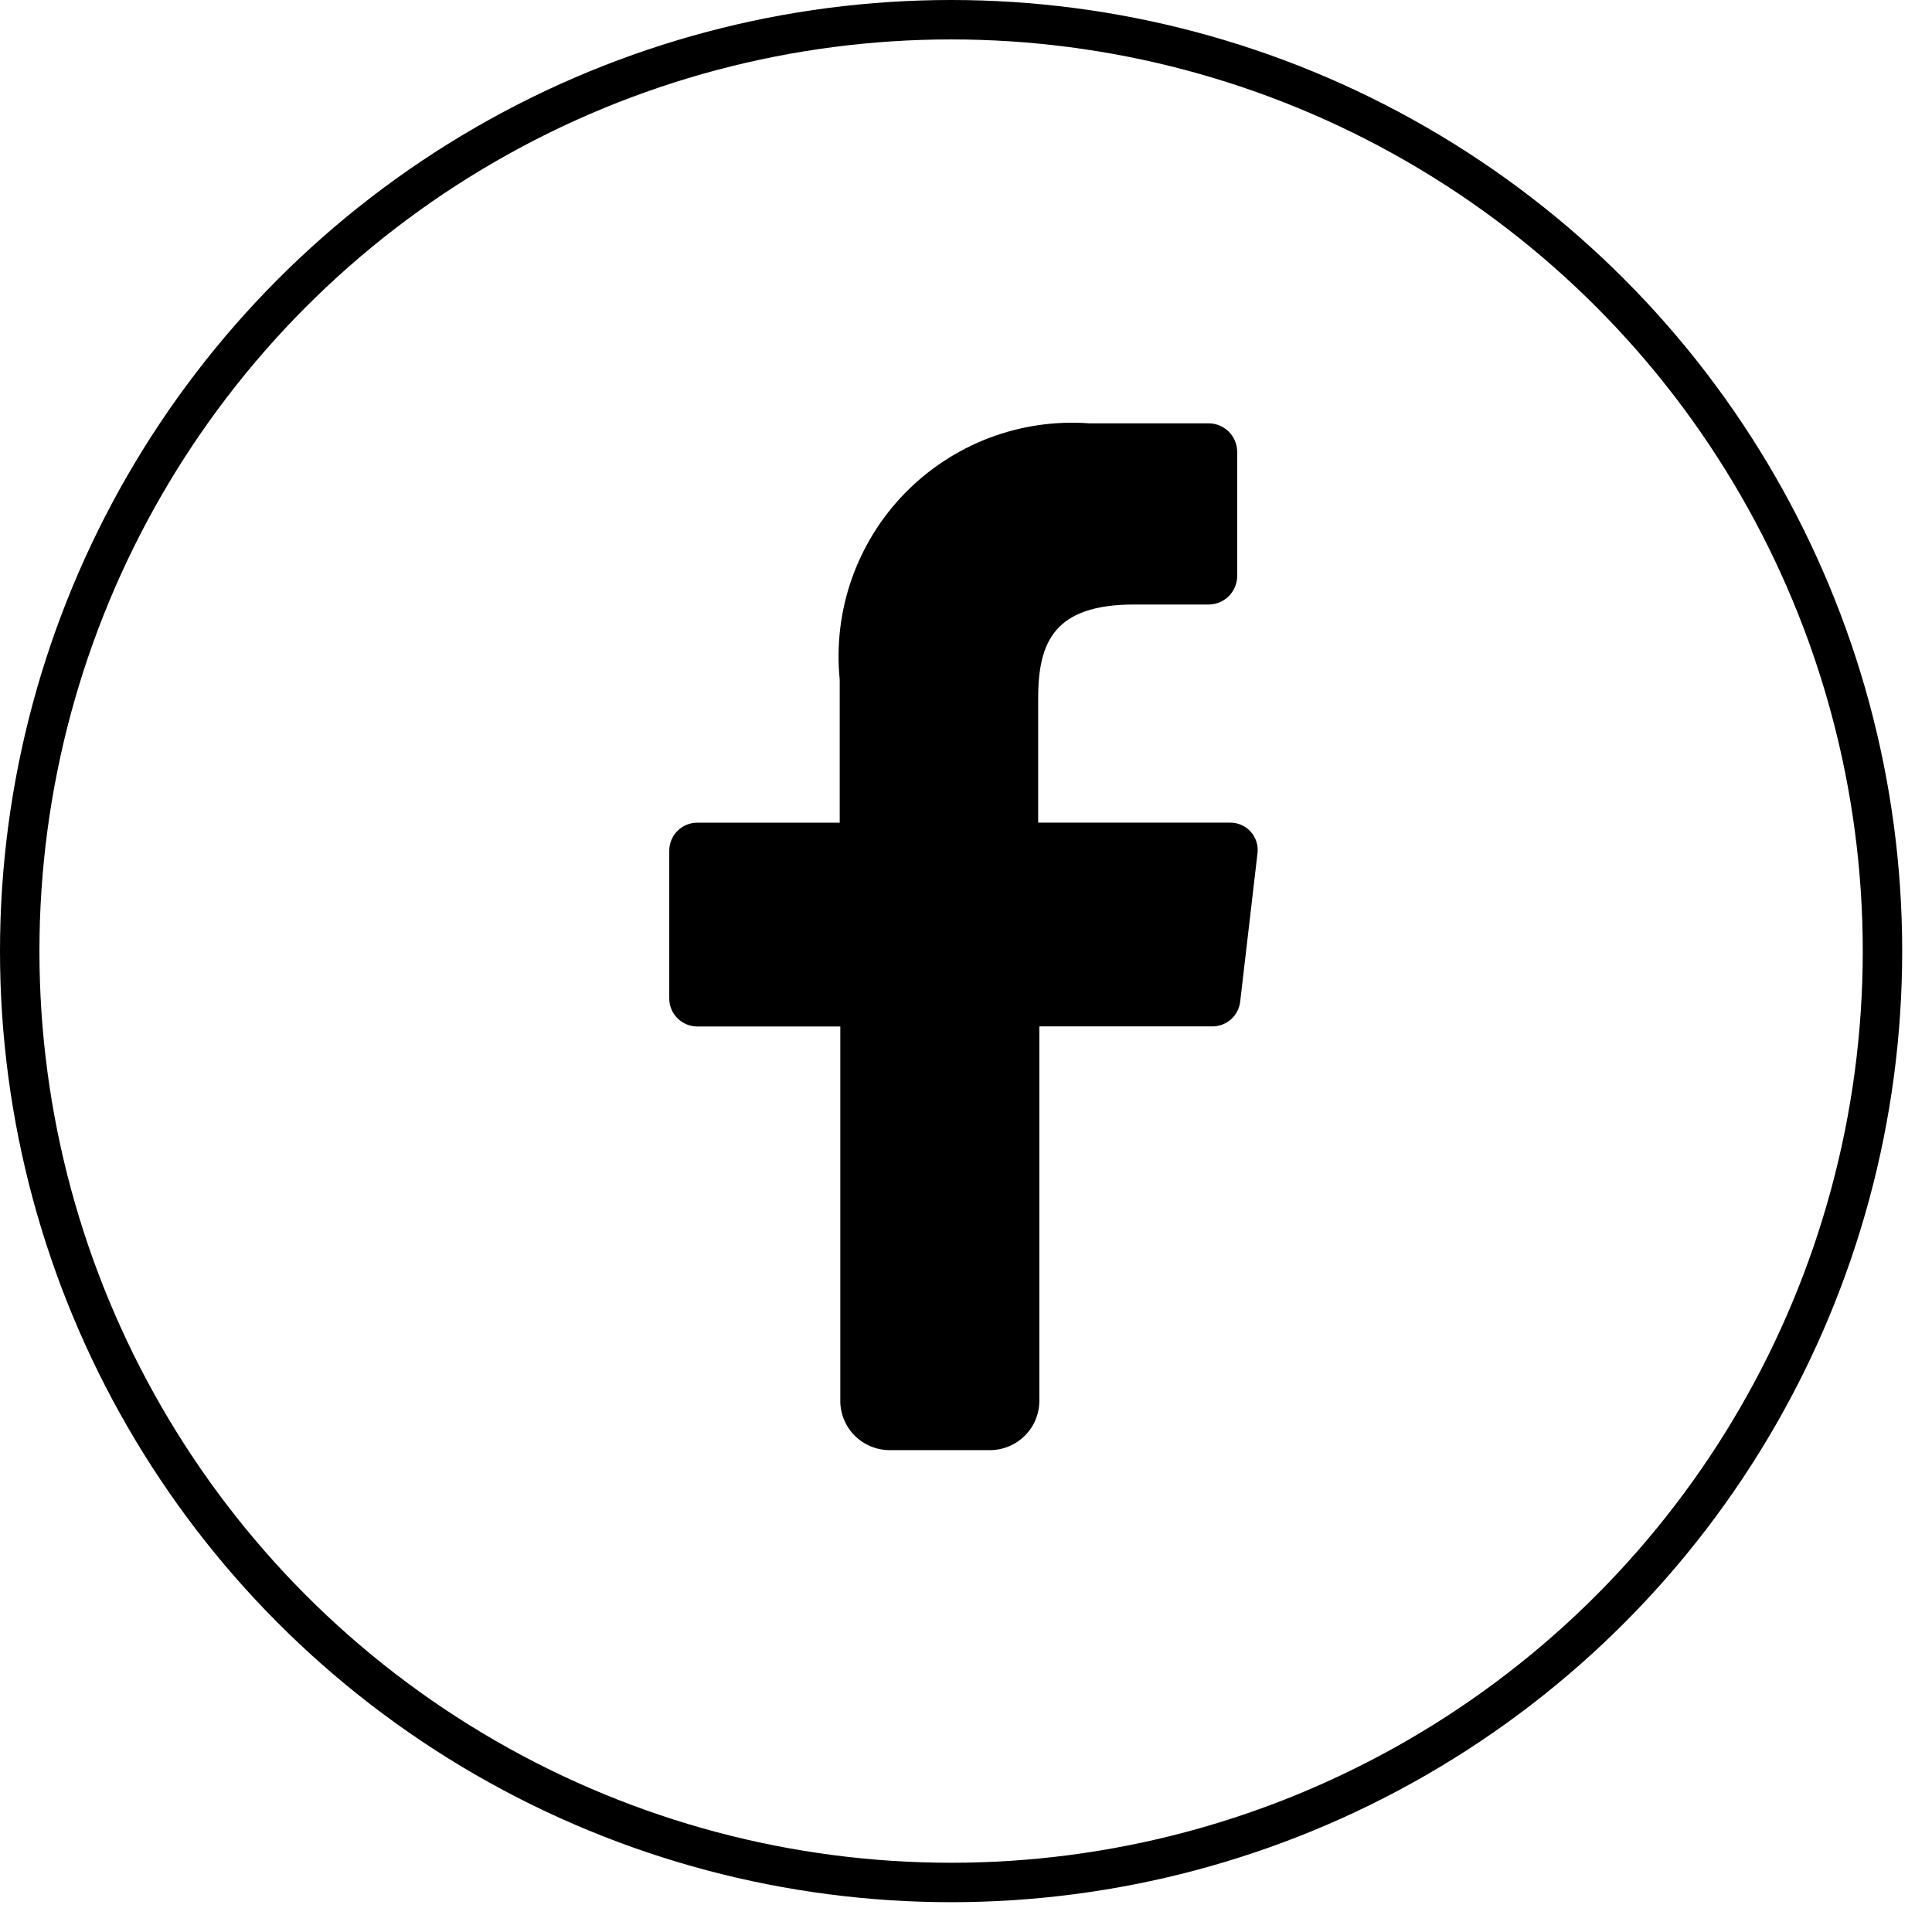 <?xml version="1.0" encoding="UTF-8"?> <svg xmlns="http://www.w3.org/2000/svg" width="49" height="49" viewBox="0 0 49 49" fill="none"><circle cx="24.122" cy="24.122" r="23.622" stroke="black"></circle><path d="M21.312 35.511V26.034H17.684C17.496 26.034 17.316 25.959 17.182 25.826C17.049 25.693 16.974 25.512 16.974 25.324V21.575C16.974 21.387 17.049 21.206 17.182 21.073C17.316 20.94 17.496 20.865 17.684 20.865H21.297V17.237C21.211 16.376 21.314 15.507 21.599 14.691C21.884 13.875 22.345 13.13 22.948 12.511C23.552 11.892 24.284 11.412 25.092 11.105C25.901 10.799 26.767 10.673 27.629 10.737H30.652C30.842 10.736 31.025 10.811 31.16 10.944C31.296 11.077 31.374 11.258 31.378 11.448V14.622C31.373 14.812 31.295 14.992 31.16 15.125C31.024 15.258 30.842 15.332 30.652 15.332H28.763C26.722 15.332 26.33 16.299 26.33 17.72V20.864H31.181C31.282 20.861 31.382 20.879 31.475 20.919C31.568 20.958 31.651 21.017 31.719 21.092C31.786 21.167 31.837 21.255 31.867 21.352C31.897 21.448 31.905 21.55 31.892 21.65L31.453 25.412C31.431 25.585 31.347 25.743 31.216 25.857C31.085 25.971 30.917 26.034 30.743 26.032H26.36V35.51C26.362 35.677 26.331 35.843 26.268 35.998C26.205 36.153 26.111 36.294 25.993 36.412C25.874 36.53 25.733 36.624 25.578 36.687C25.423 36.749 25.257 36.781 25.09 36.779H22.566C22.4 36.779 22.236 36.746 22.082 36.682C21.929 36.618 21.79 36.525 21.673 36.407C21.556 36.289 21.464 36.148 21.402 35.994C21.34 35.84 21.309 35.677 21.312 35.511Z" fill="black"></path></svg> 